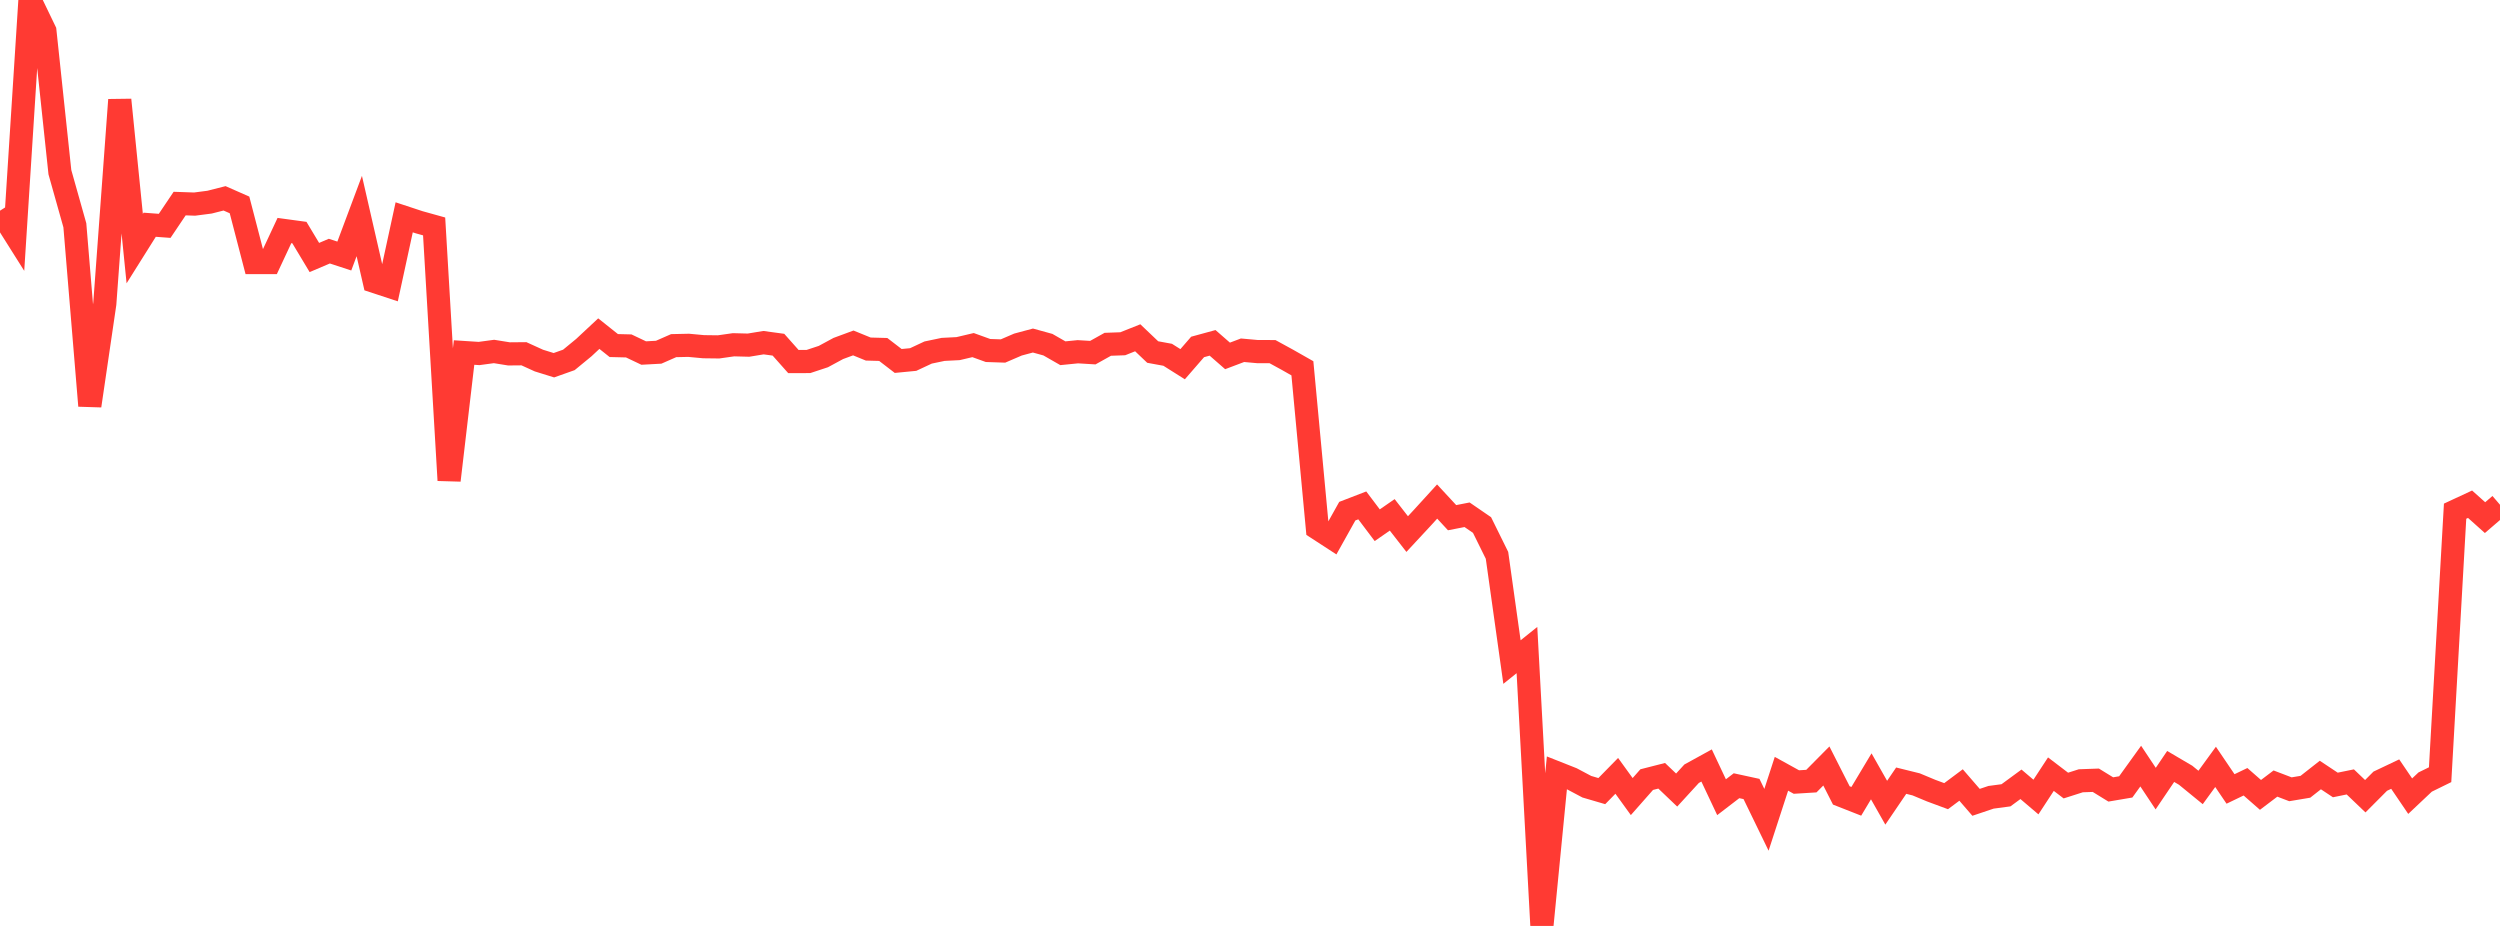 <?xml version="1.0" standalone="no"?>
<!DOCTYPE svg PUBLIC "-//W3C//DTD SVG 1.1//EN" "http://www.w3.org/Graphics/SVG/1.1/DTD/svg11.dtd">

<svg width="135" height="50" viewBox="0 0 135 50" preserveAspectRatio="none" 
  xmlns="http://www.w3.org/2000/svg"
  xmlns:xlink="http://www.w3.org/1999/xlink">


<polyline points="0.0, 11.377 0.808, 12.659 1.617, 0.0 2.425, 1.676 3.234, 9.298 4.042, 12.166 4.85, 21.911 5.659, 16.4 6.467, 5.392 7.275, 13.424 8.084, 12.136 8.892, 12.196 9.701, 10.993 10.509, 11.021 11.317, 10.916 12.126, 10.71 12.934, 11.066 13.743, 14.178 14.551, 14.178 15.359, 12.449 16.168, 12.559 16.976, 13.905 17.784, 13.561 18.593, 13.826 19.401, 11.666 20.21, 15.195 21.018, 15.461 21.826, 11.735 22.635, 12.002 23.443, 12.227 24.251, 25.937 25.06, 19.037 25.868, 19.089 26.677, 18.98 27.485, 19.11 28.293, 19.103 29.102, 19.471 29.91, 19.722 30.719, 19.435 31.527, 18.771 32.335, 18.016 33.144, 18.66 33.952, 18.68 34.76, 19.064 35.569, 19.02 36.377, 18.665 37.186, 18.647 37.994, 18.722 38.802, 18.732 39.611, 18.617 40.419, 18.638 41.228, 18.504 42.036, 18.614 42.844, 19.524 43.653, 19.522 44.461, 19.255 45.269, 18.818 46.078, 18.519 46.886, 18.849 47.695, 18.871 48.503, 19.492 49.311, 19.414 50.12, 19.036 50.928, 18.867 51.737, 18.826 52.545, 18.635 53.353, 18.927 54.162, 18.954 54.97, 18.606 55.778, 18.389 56.587, 18.612 57.395, 19.075 58.204, 18.994 59.012, 19.043 59.82, 18.592 60.629, 18.563 61.437, 18.24 62.246, 19.01 63.054, 19.158 63.862, 19.667 64.671, 18.735 65.479, 18.514 66.287, 19.219 67.096, 18.913 67.904, 18.986 68.713, 18.987 69.521, 19.429 70.329, 19.888 71.138, 28.525 71.946, 29.05 72.754, 27.603 73.563, 27.291 74.371, 28.362 75.18, 27.802 75.988, 28.84 76.796, 27.97 77.605, 27.083 78.413, 27.955 79.222, 27.797 80.03, 28.352 80.838, 29.989 81.647, 35.752 82.455, 35.103 83.263, 50.0 84.072, 41.734 84.88, 42.054 85.689, 42.483 86.497, 42.72 87.305, 41.896 88.114, 43.015 88.922, 42.099 89.731, 41.892 90.539, 42.663 91.347, 41.781 92.156, 41.336 92.964, 43.049 93.772, 42.429 94.581, 42.605 95.389, 44.27 96.198, 41.784 97.006, 42.23 97.814, 42.18 98.623, 41.363 99.431, 42.953 100.24, 43.271 101.048, 41.922 101.856, 43.347 102.665, 42.156 103.473, 42.356 104.281, 42.693 105.09, 42.993 105.898, 42.39 106.707, 43.326 107.515, 43.054 108.323, 42.946 109.132, 42.352 109.94, 43.04 110.749, 41.804 111.557, 42.42 112.365, 42.162 113.174, 42.133 113.982, 42.63 114.79, 42.493 115.599, 41.369 116.407, 42.585 117.216, 41.388 118.024, 41.863 118.832, 42.523 119.641, 41.411 120.449, 42.603 121.257, 42.215 122.066, 42.924 122.874, 42.312 123.683, 42.621 124.491, 42.486 125.299, 41.851 126.108, 42.388 126.916, 42.223 127.725, 42.996 128.533, 42.185 129.341, 41.801 130.15, 42.993 130.958, 42.231 131.766, 41.834 132.575, 27.604 133.383, 27.228 134.192, 27.952 135.0, 27.257" fill="none" stroke="#ff3a33" stroke-width="1.25"/>

</svg>
